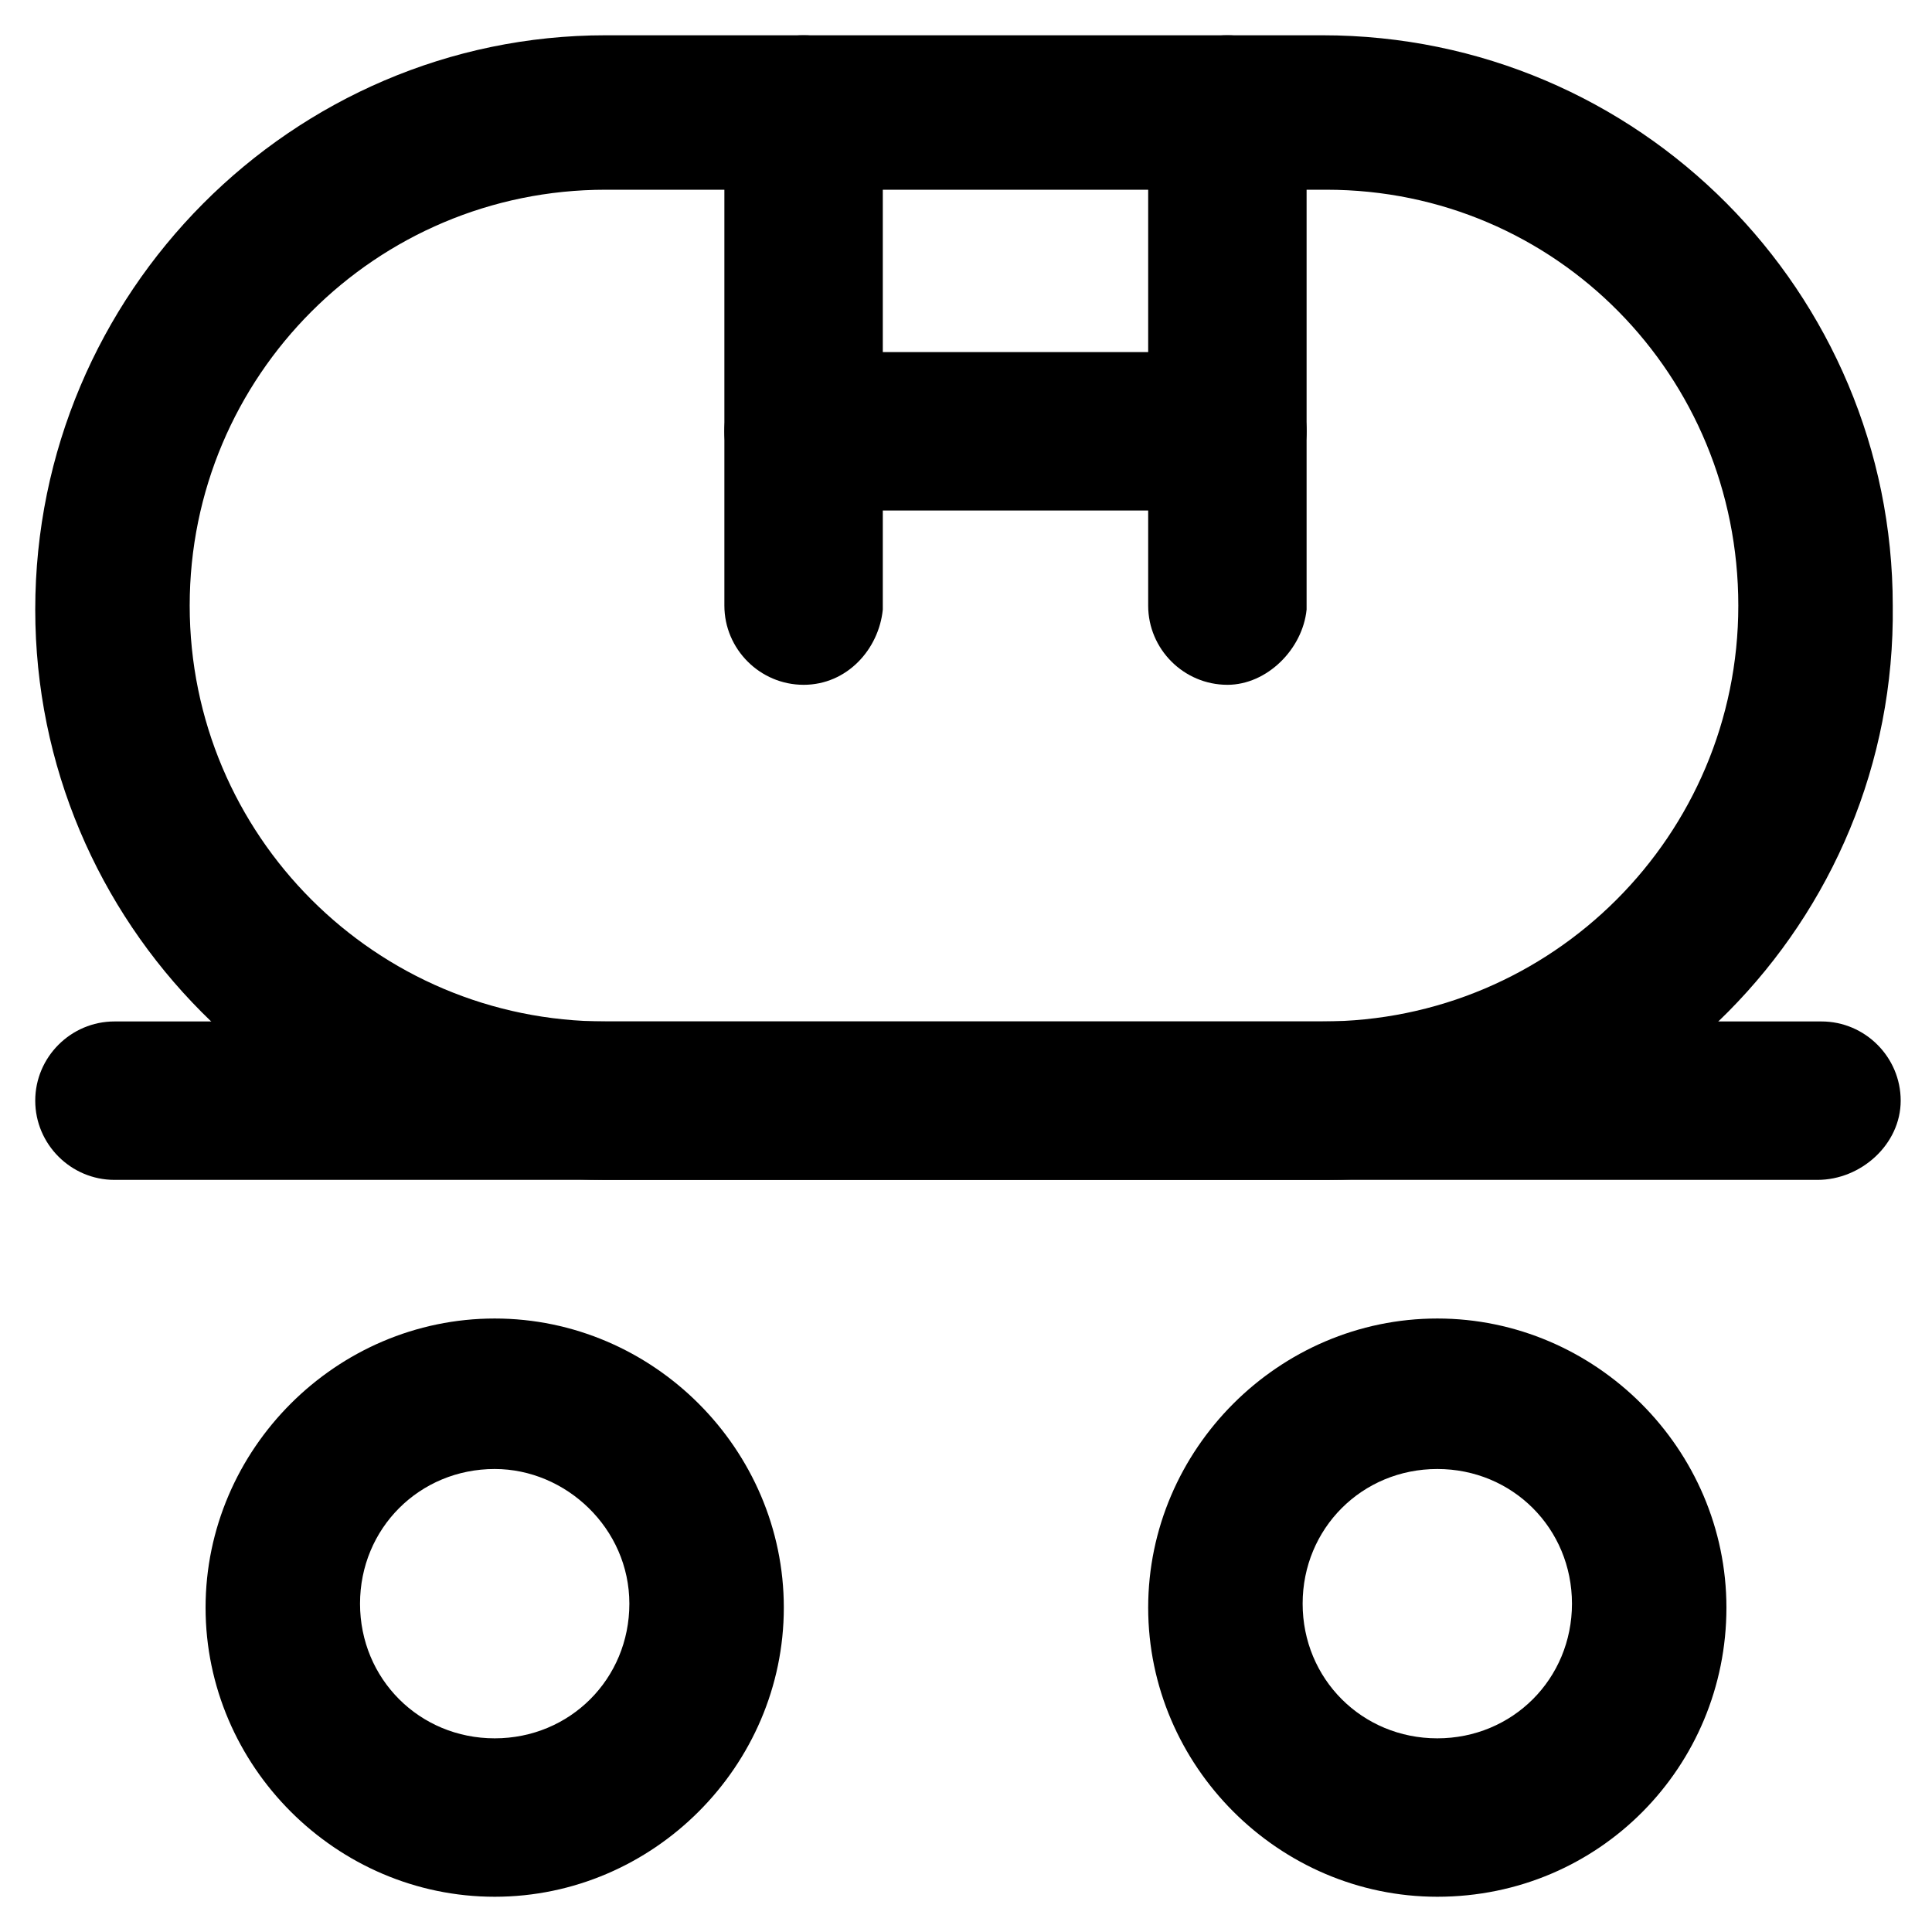 <?xml version="1.0" encoding="UTF-8"?>
<!-- Uploaded to: SVG Repo, www.svgrepo.com, Generator: SVG Repo Mixer Tools -->
<svg fill="#000000" width="800px" height="800px" version="1.1" viewBox="144 144 512 512" xmlns="http://www.w3.org/2000/svg">
 <g>
  <path d="m495.51 456.68h-191.03c-83.969 0-151.14-68.223-151.14-151.14 0-83.965 68.227-152.19 151.14-152.19h189.98c83.969 0 151.14 68.223 151.14 151.14 1.051 83.969-67.176 152.19-150.09 152.19zm-191.03-262.4c-60.875 0-110.21 49.332-110.21 110.21 0 60.879 49.332 110.21 110.21 110.21h189.98c60.879 0 110.21-49.332 110.21-110.21 0.004-60.875-48.277-110.21-109.16-110.21z"/>
  <path d="m625.66 456.68h-451.33c-11.547 0-20.992-9.445-20.992-20.992s9.445-20.992 20.992-20.992h452.38c11.547 0 20.992 9.445 20.992 20.992s-10.496 20.992-22.039 20.992z"/>
  <path d="m275.1 646.66c-41.984 0-76.621-34.637-76.621-76.621s34.637-76.621 76.621-76.621 76.621 34.637 76.621 76.621c-0.004 41.984-34.641 76.621-76.621 76.621zm0-113.36c-19.941 0-35.688 15.742-35.688 35.688 0 19.941 15.742 35.688 35.688 35.688 19.941 0 35.688-15.742 35.688-35.688-0.004-19.941-16.797-35.688-35.688-35.688z"/>
  <path d="m524.9 646.66c-41.984 0-76.621-34.637-76.621-76.621s34.637-76.621 76.621-76.621 76.621 34.637 76.621 76.621-33.59 76.621-76.621 76.621zm0-113.36c-19.941 0-35.688 15.742-35.688 35.688 0 19.941 15.742 35.688 35.688 35.688 19.941 0 35.688-15.742 35.688-35.688-0.004-19.941-15.746-35.688-35.688-35.688z"/>
  <path d="m356.96 325.48c-11.547 0-20.992-9.445-20.992-20.992v-130.15c0-11.547 9.445-20.992 20.992-20.992s20.992 9.445 20.992 20.992v131.2c-1.051 10.5-9.445 19.945-20.992 19.945z"/>
  <path d="m469.27 325.48c-11.547 0-20.992-9.445-20.992-20.992v-130.15c0-11.547 9.445-20.992 20.992-20.992 11.547 0 20.992 9.445 20.992 20.992v131.2c-1.051 10.5-10.496 19.945-20.992 19.945z"/>
  <path d="m469.27 279.29h-112.31c-11.547 0-20.992-9.445-20.992-20.992s9.445-20.992 20.992-20.992h112.31c11.547 0 20.992 9.445 20.992 20.992s-10.496 20.992-20.992 20.992z"/>
 </g>
</svg>